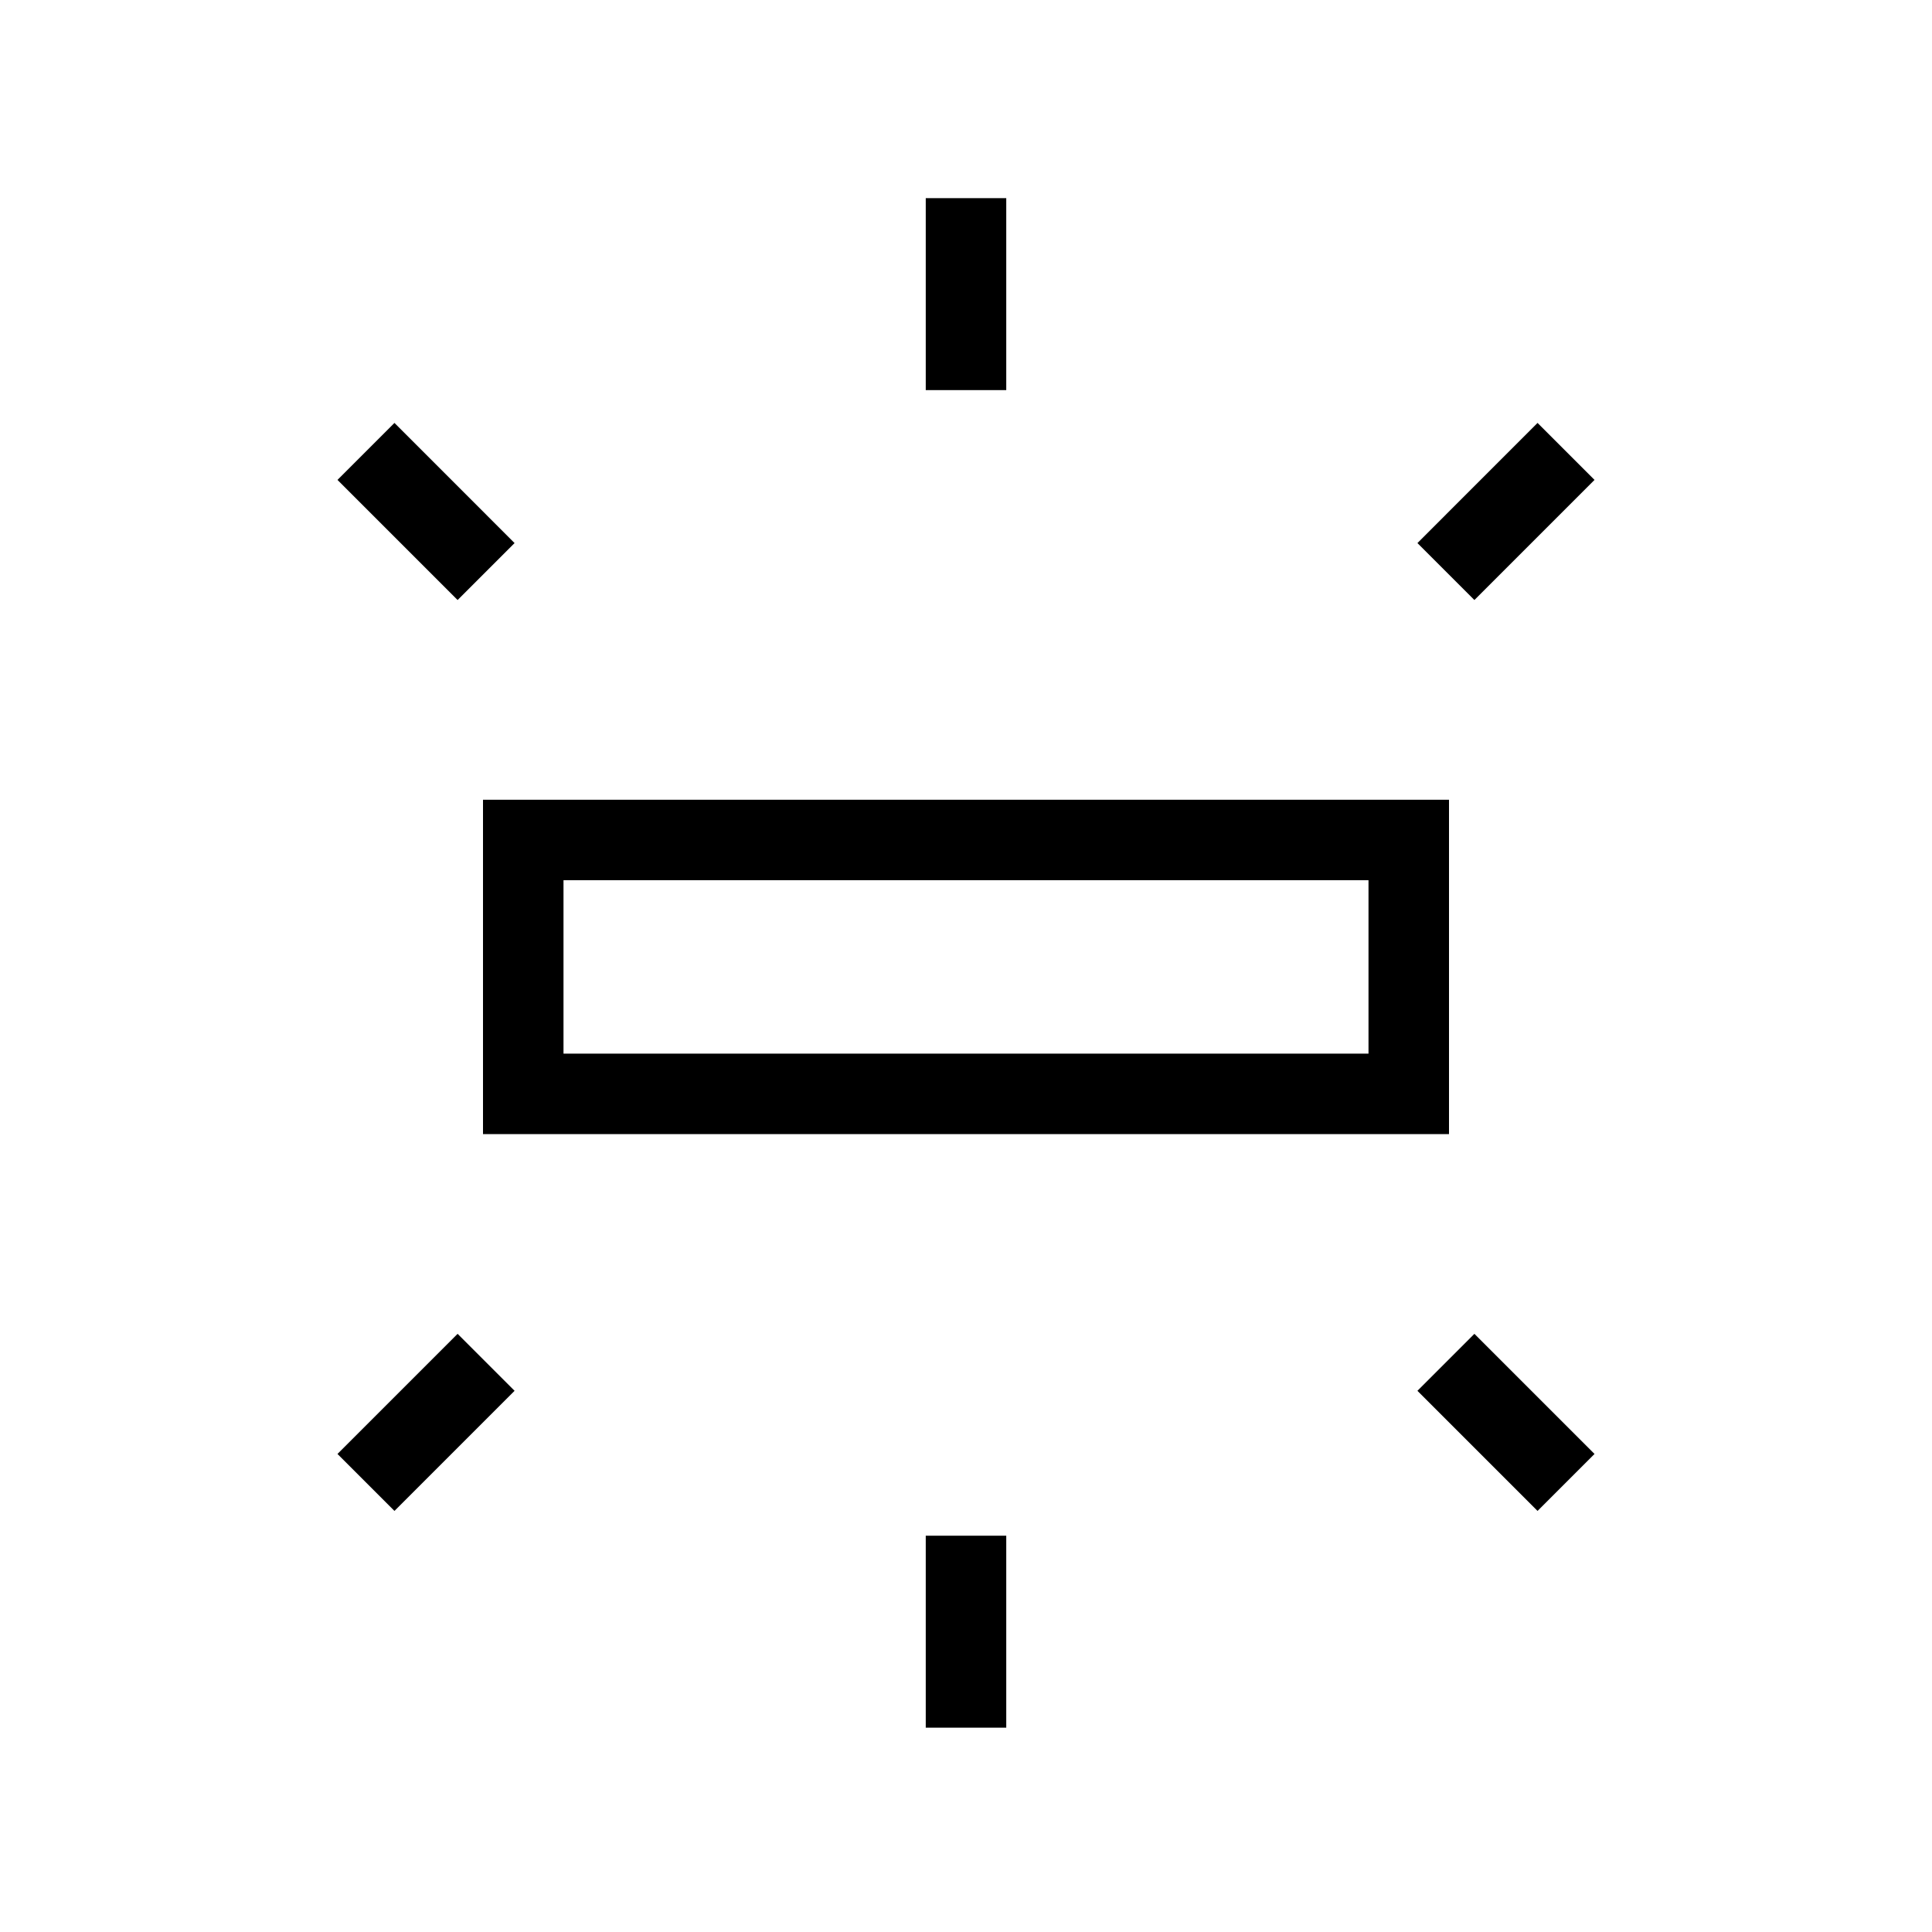<svg xmlns="http://www.w3.org/2000/svg" height="24px" viewBox="0 -960 960 960" width="24px" fill="#000"><path d="M240-396.46v-166.16h480v166.16H240Zm220-369.69v-95.39h40v95.39h-40Zm272.62 104.3-28.31-28.3 59.69-59.7 28.31 28.31-59.69 59.69ZM460-101.54v-95.38h40v95.38h-40Zm304-107.69-59.69-59.69 28.31-28.31 59.69 59.69L764-209.23ZM227.38-661.85l-59.69-59.69L196-749.85l59.69 59.7-28.31 28.3ZM196-209.23l-28.31-28.31 59.69-59.69 28.31 28.31L196-209.23Zm84-227.23h400v-86.16H280v86.16Zm0 0v-86.16 86.16Z"></path></svg>